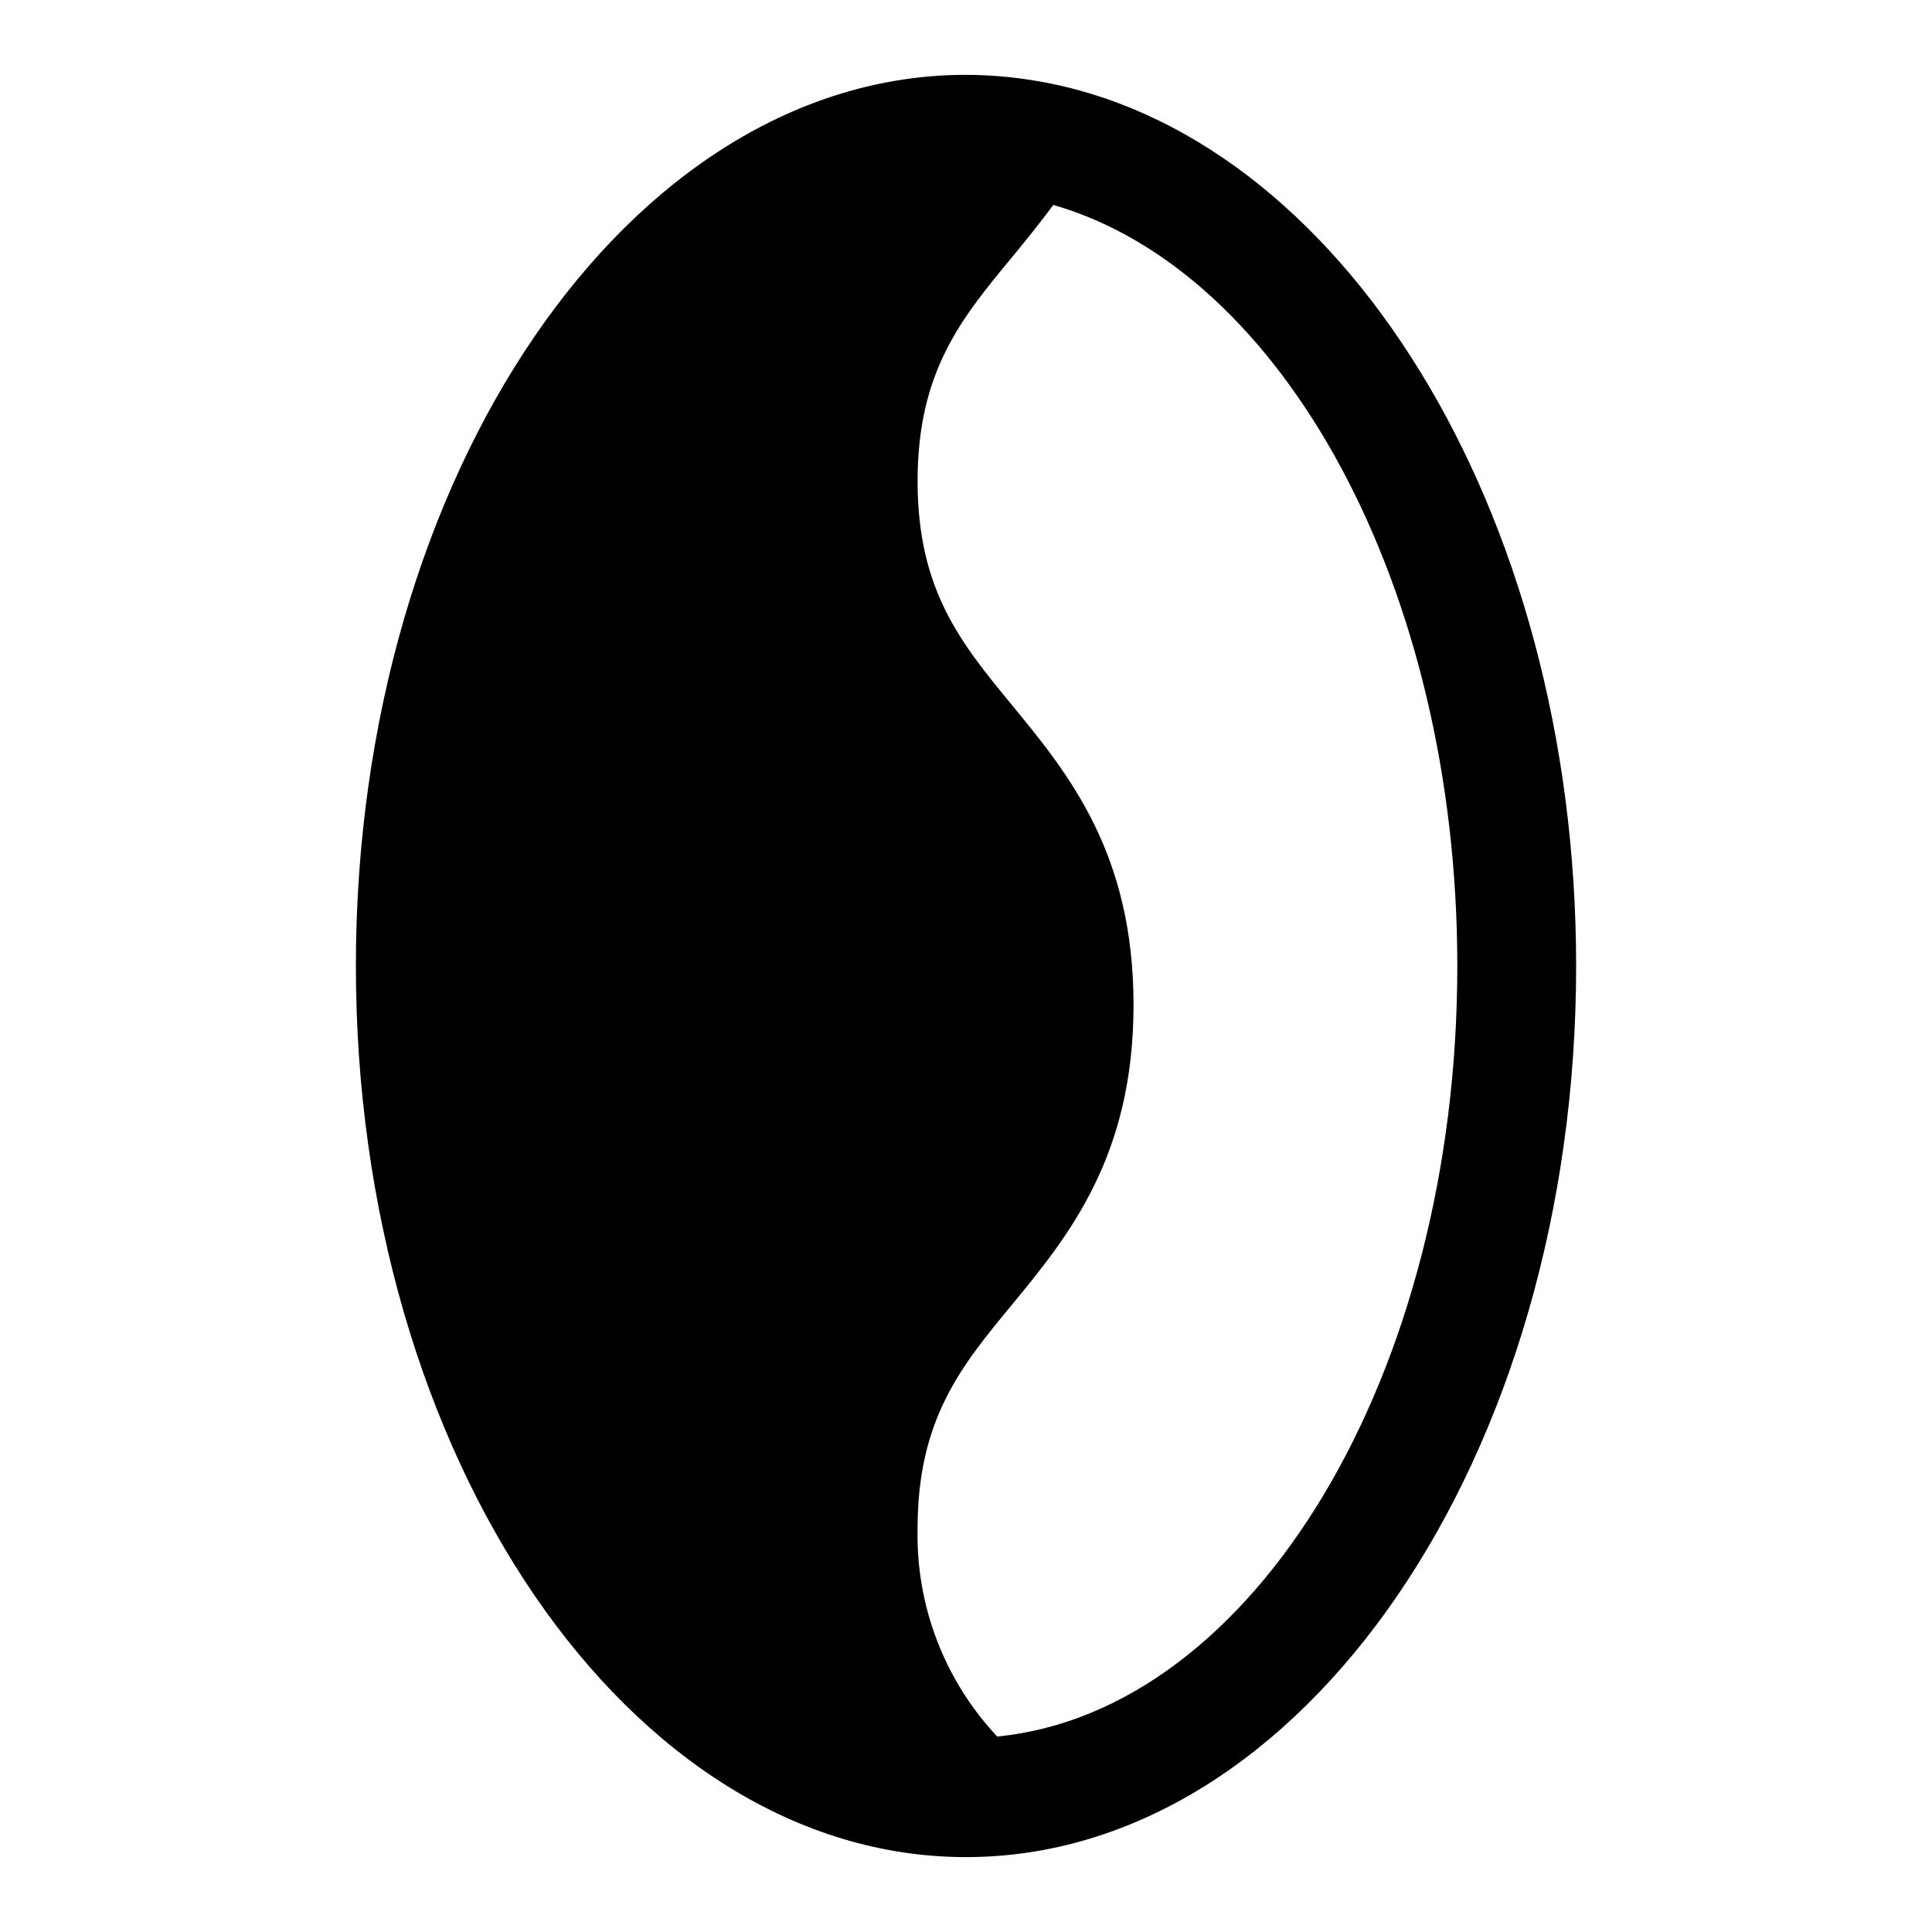 <?xml version="1.0" encoding="UTF-8"?>
<!-- Uploaded to: SVG Repo, www.svgrepo.com, Generator: SVG Repo Mixer Tools -->
<svg fill="#000000" width="800px" height="800px" version="1.1" viewBox="144 144 512 512" xmlns="http://www.w3.org/2000/svg">
 <path d="m418.42 165.41c-6.086-1.035-12.246-1.559-18.418-1.578-89.191 0-161.69 105.96-161.69 236.16s72.5 236.16 161.69 236.16c89.188 0 161.69-105.96 161.69-236.16 0-121.15-62.742-221.21-143.27-234.59zm-10.152 438.79c-13.977-14.898-21.551-34.684-21.098-55.105 0-29.047 11.57-43.059 25.031-59.355 15.113-18.344 32.195-39.359 32.195-79.43 0-40.07-17.082-61.086-32.195-79.43-13.383-16.297-25.031-30.309-25.031-59.355 0-29.047 11.57-43.141 25.031-59.355 3.621-4.41 7.32-8.973 10.941-13.855 60.773 17.48 107.06 101.24 107.06 201.69 0 108.48-54.004 197.51-121.94 204.2z"/>
</svg>